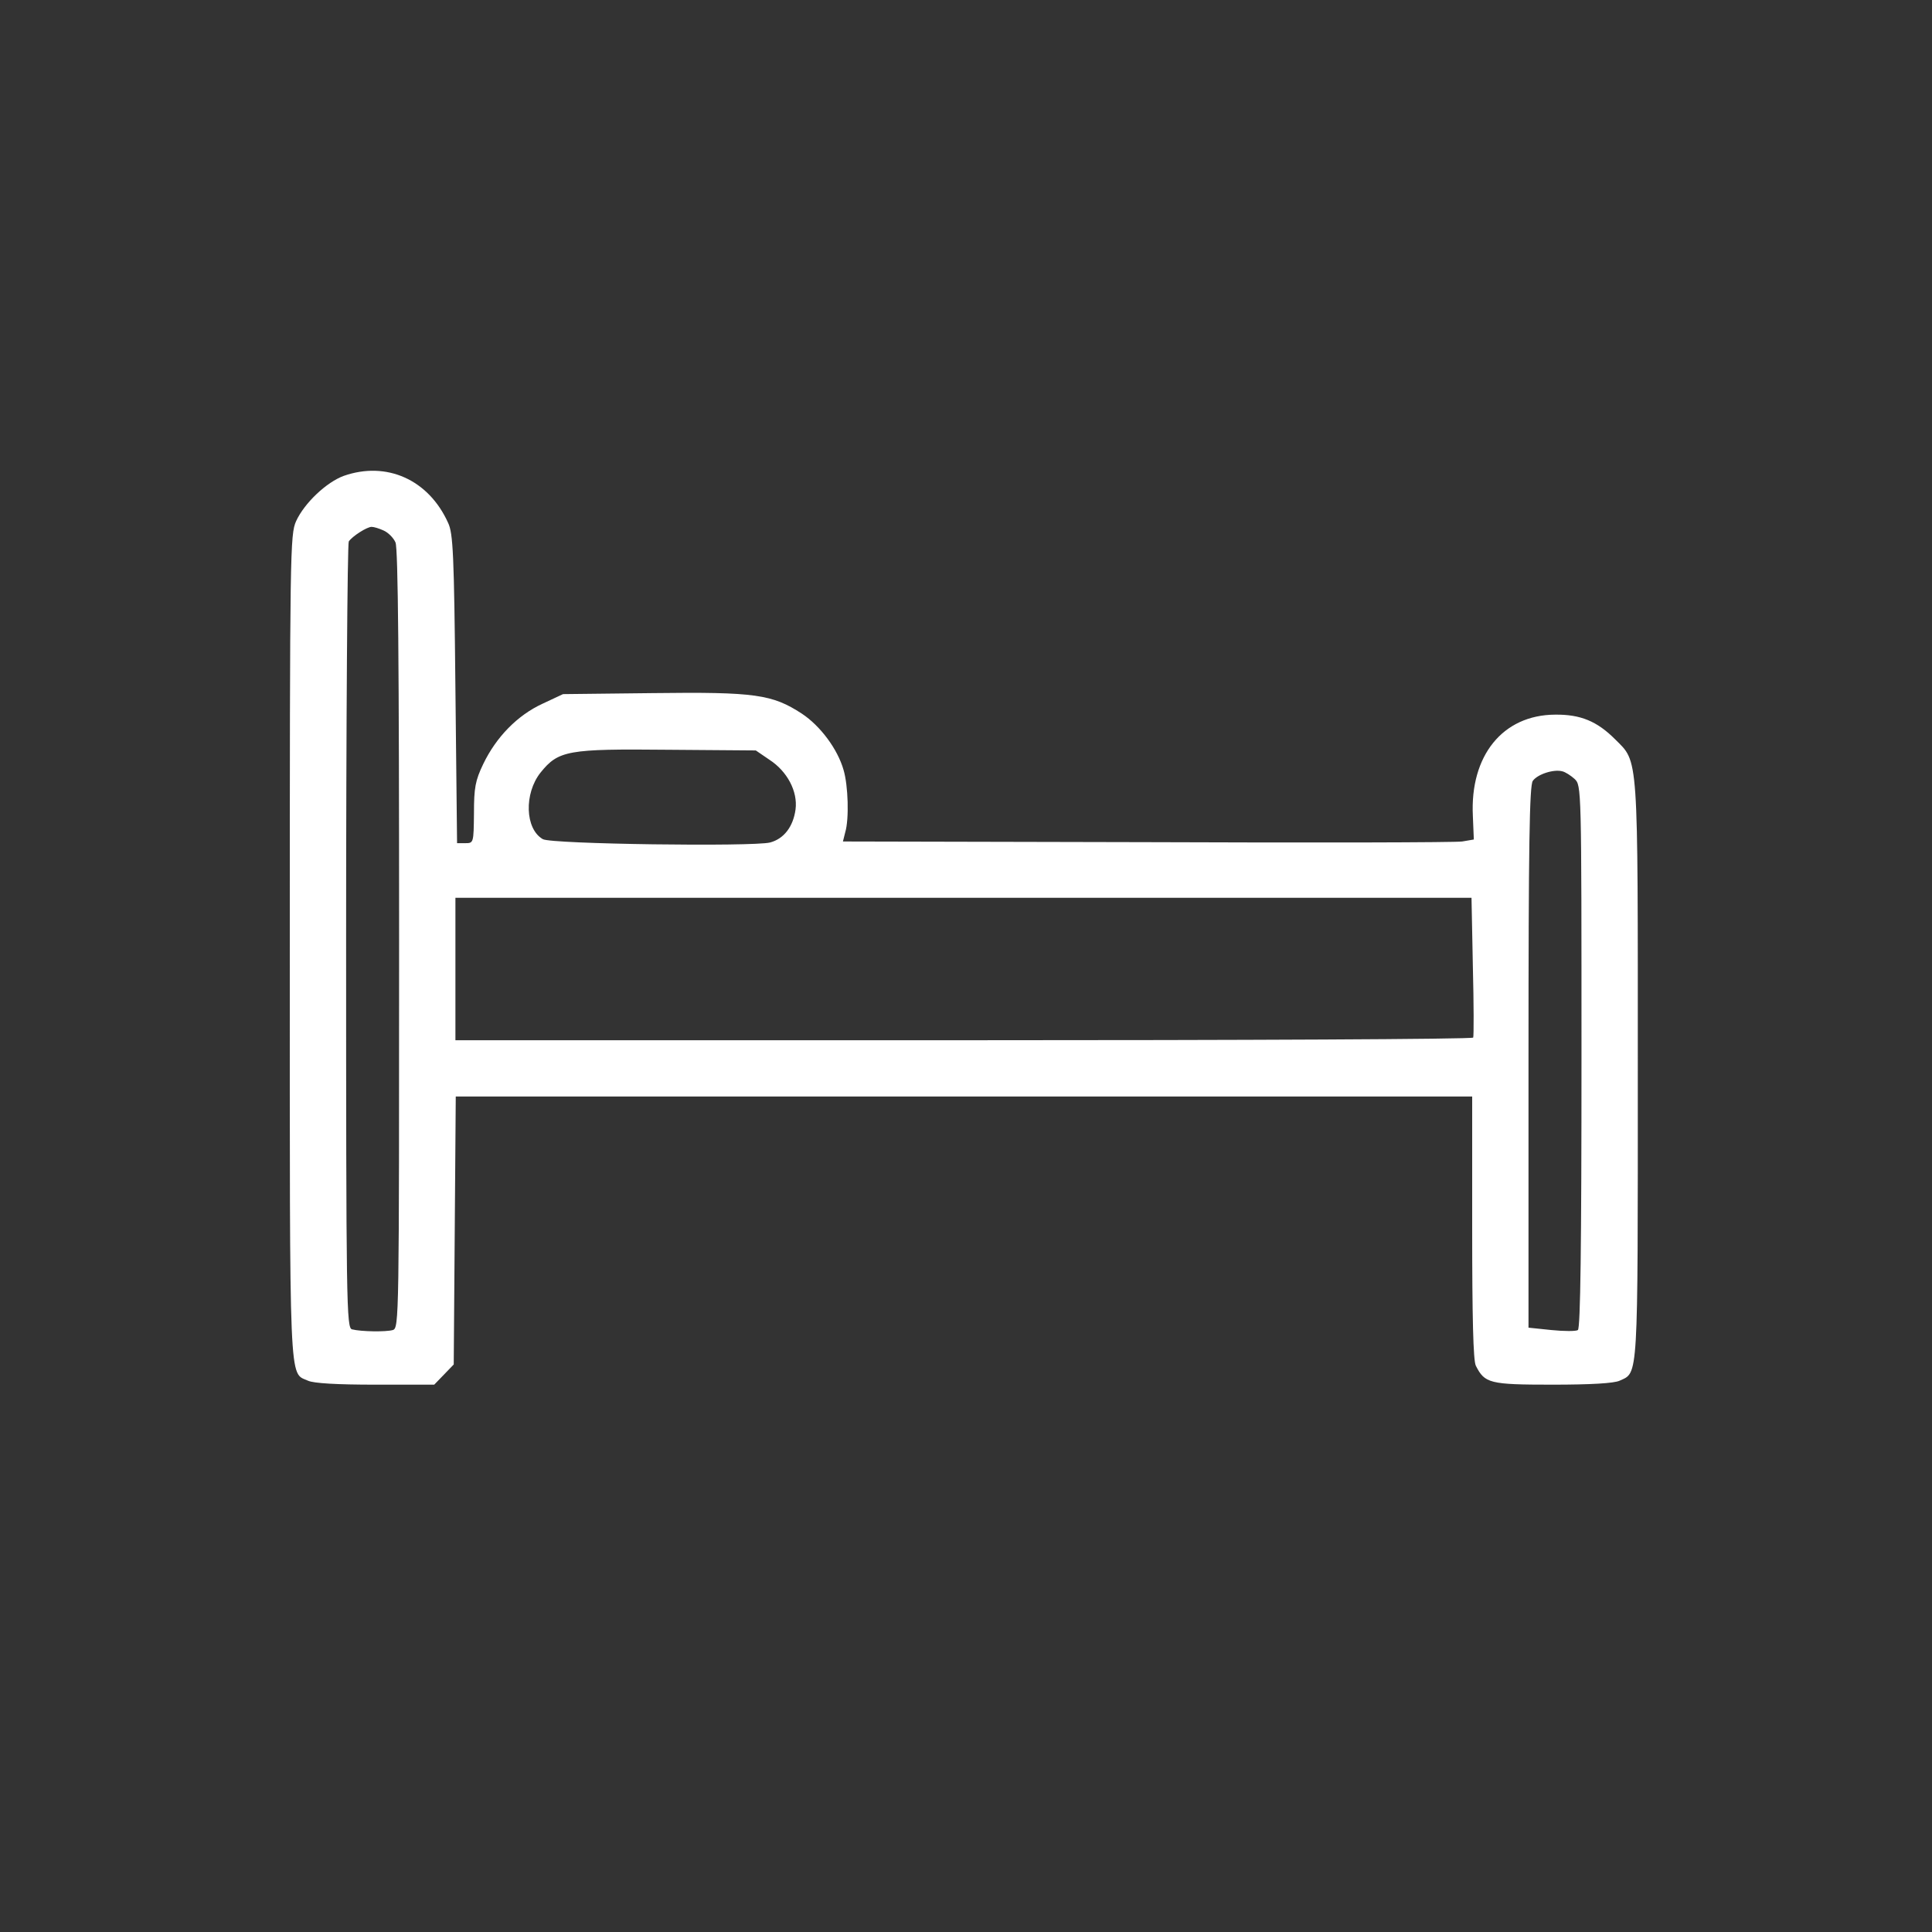 <svg xmlns="http://www.w3.org/2000/svg" width="40" height="40" viewBox="0 0 40 40" fill="none"><rect x="0" y="0" width="40" height="40" fill="#333333" stroke="none"/><path d="M7.118 9.852C6.761 9.982 6.302 10.414 6.13 10.791C6.007 11.066 6 11.388 6 19.603C6 28.867 5.98 28.407 6.377 28.586C6.494 28.64 6.974 28.668 7.776 28.668H8.99L9.196 28.455L9.394 28.25L9.415 25.473L9.436 22.702H19.954H30.48V25.418C30.48 27.276 30.501 28.174 30.556 28.277C30.741 28.64 30.837 28.668 32.14 28.668C32.935 28.668 33.415 28.64 33.532 28.586C33.922 28.407 33.909 28.64 33.909 22.167C33.909 15.523 33.929 15.797 33.436 15.303C33.065 14.933 32.722 14.789 32.194 14.796C31.111 14.803 30.432 15.646 30.494 16.894L30.514 17.381L30.274 17.422C30.144 17.443 27.202 17.45 23.74 17.436L17.452 17.422L17.5 17.23C17.582 16.956 17.561 16.263 17.465 15.941C17.342 15.509 16.985 15.029 16.601 14.775C15.991 14.378 15.641 14.323 13.523 14.35L11.657 14.371L11.232 14.57C10.711 14.81 10.272 15.262 10.005 15.818C9.84 16.161 9.813 16.311 9.813 16.839C9.806 17.45 9.806 17.457 9.634 17.457H9.463L9.429 14.268C9.401 11.463 9.381 11.045 9.278 10.826C8.873 9.927 8.002 9.543 7.118 9.852ZM7.941 10.983C8.037 11.025 8.146 11.134 8.188 11.23C8.242 11.347 8.263 13.692 8.263 19.445C8.263 27.331 8.263 27.495 8.133 27.537C7.989 27.578 7.481 27.571 7.289 27.523C7.173 27.495 7.166 27.05 7.166 19.39C7.166 14.933 7.193 11.251 7.221 11.21C7.296 11.1 7.598 10.908 7.694 10.908C7.742 10.908 7.852 10.942 7.941 10.983ZM15.929 15.729C16.3 15.969 16.519 16.387 16.471 16.757C16.423 17.114 16.231 17.367 15.943 17.443C15.586 17.532 11.411 17.477 11.239 17.374C10.869 17.162 10.848 16.428 11.191 15.996C11.561 15.537 11.753 15.502 13.824 15.523L15.648 15.537L15.929 15.729ZM32.599 16.126C32.743 16.263 32.743 16.27 32.743 21.879C32.743 25.761 32.722 27.509 32.668 27.537C32.633 27.564 32.386 27.564 32.119 27.537L31.646 27.488V21.886C31.646 17.511 31.666 16.257 31.735 16.167C31.831 16.03 32.167 15.921 32.345 15.969C32.407 15.982 32.524 16.058 32.599 16.126ZM30.494 20.007C30.514 20.796 30.514 21.454 30.501 21.482C30.487 21.516 25.735 21.537 19.948 21.537H9.429V20.062V18.588H19.948H30.466L30.494 20.007Z" fill="white"></path></svg>
